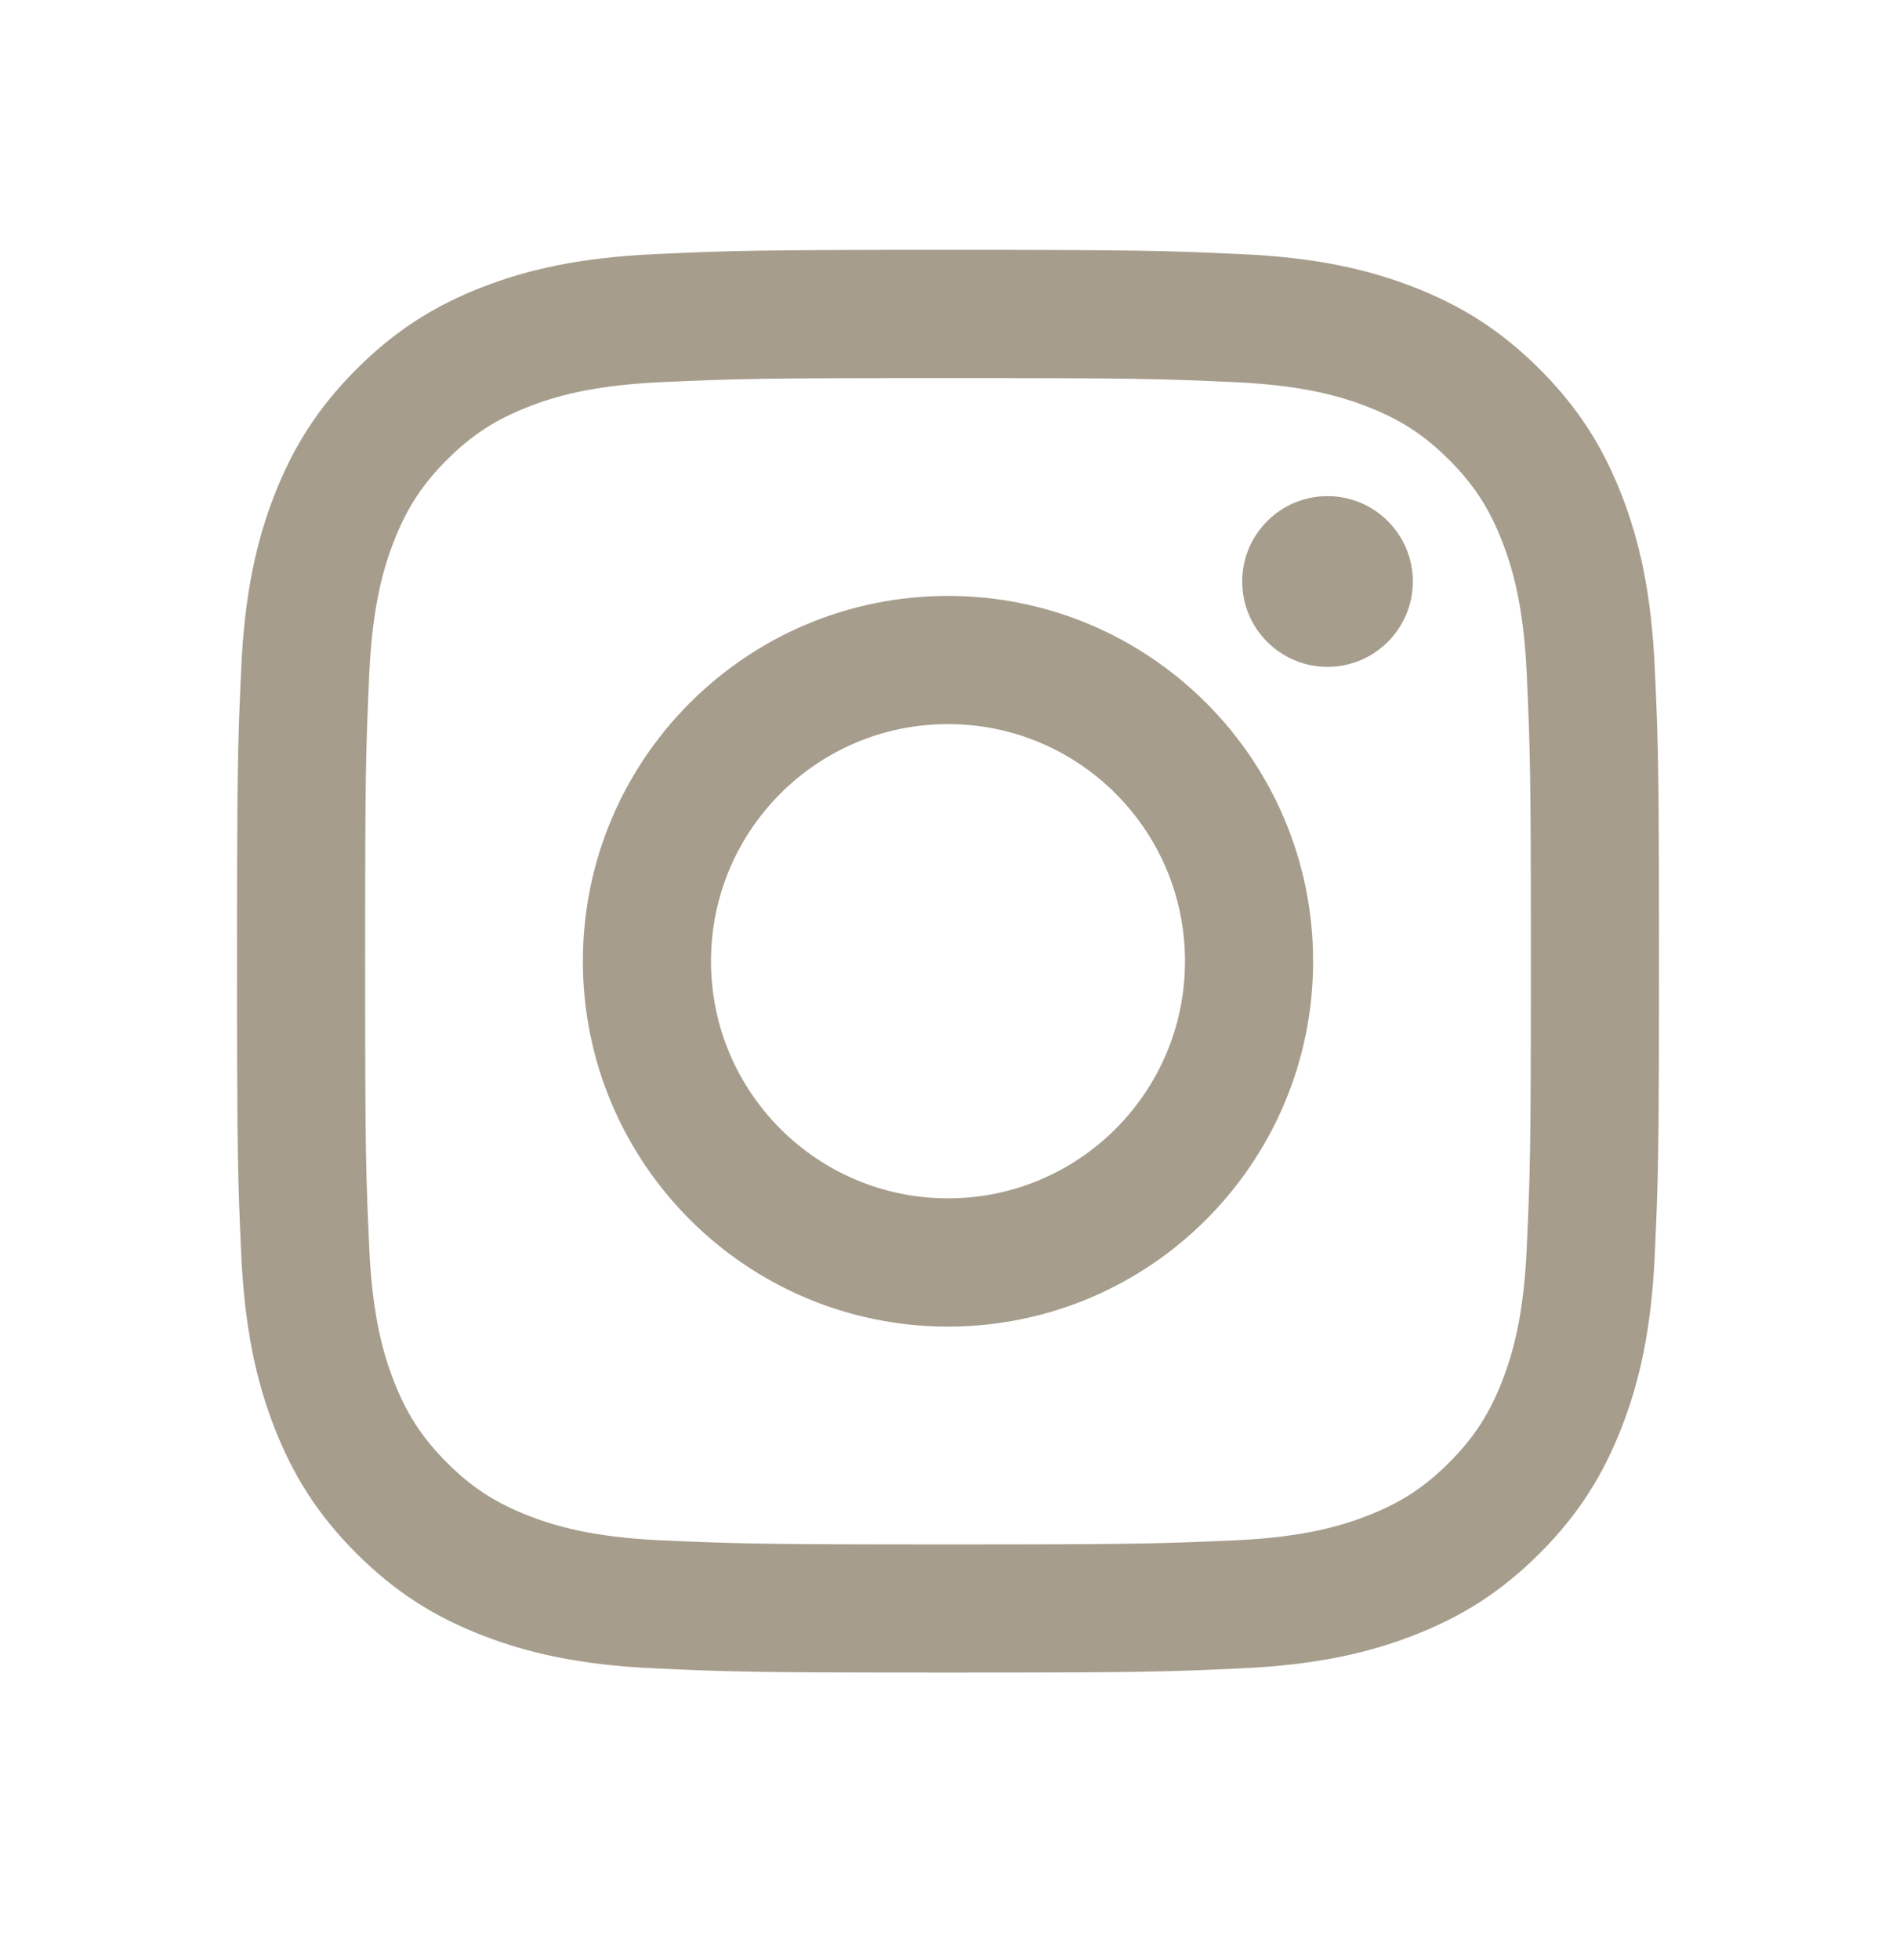 <svg width="30" height="31" viewBox="0 0 30 31" fill="none" xmlns="http://www.w3.org/2000/svg">
<path d="M15 5.979C18.004 5.979 18.36 5.99 19.546 6.044C20.642 6.094 21.239 6.277 21.635 6.431C22.16 6.635 22.535 6.879 22.929 7.272C23.323 7.666 23.566 8.041 23.77 8.566C23.924 8.962 24.108 9.559 24.157 10.655C24.211 11.841 24.223 12.197 24.223 15.201C24.223 18.205 24.211 18.561 24.157 19.747C24.108 20.844 23.924 21.44 23.77 21.836C23.566 22.361 23.323 22.736 22.929 23.13C22.535 23.524 22.16 23.767 21.635 23.971C21.239 24.125 20.642 24.309 19.546 24.359C18.36 24.412 18.005 24.424 15 24.424C11.995 24.424 11.64 24.412 10.454 24.359C9.357 24.309 8.761 24.125 8.365 23.971C7.84 23.767 7.465 23.524 7.071 23.13C6.678 22.736 6.434 22.361 6.23 21.836C6.076 21.44 5.893 20.844 5.843 19.747C5.789 18.561 5.777 18.205 5.777 15.201C5.777 12.197 5.789 11.841 5.843 10.655C5.893 9.559 6.076 8.962 6.23 8.566C6.434 8.041 6.678 7.666 7.071 7.272C7.465 6.879 7.84 6.635 8.365 6.431C8.761 6.277 9.357 6.094 10.454 6.044C11.64 5.99 11.996 5.979 15 5.979ZM15 3.951C11.945 3.951 11.561 3.964 10.361 4.019C9.164 4.074 8.346 4.264 7.631 4.541C6.891 4.829 6.264 5.214 5.639 5.84C5.014 6.465 4.629 7.092 4.341 7.832C4.062 8.547 3.873 9.365 3.817 10.562C3.763 11.762 3.75 12.146 3.75 15.201C3.75 18.256 3.763 18.64 3.817 19.84C3.873 21.037 4.062 21.855 4.34 22.571C4.628 23.311 5.013 23.939 5.638 24.564C6.263 25.189 6.89 25.574 7.63 25.861C8.345 26.139 9.164 26.33 10.361 26.384C11.561 26.439 11.945 26.451 15 26.451C18.055 26.451 18.439 26.439 19.639 26.384C20.836 26.329 21.654 26.139 22.37 25.861C23.11 25.574 23.738 25.189 24.363 24.564C24.988 23.939 25.372 23.311 25.66 22.571C25.938 21.856 26.129 21.037 26.183 19.84C26.238 18.64 26.25 18.256 26.25 15.201C26.25 12.146 26.238 11.762 26.183 10.562C26.128 9.365 25.938 8.547 25.66 7.831C25.372 7.091 24.988 6.464 24.363 5.839C23.738 5.214 23.11 4.829 22.37 4.541C21.655 4.264 20.836 4.072 19.639 4.019C18.439 3.964 18.055 3.951 15 3.951ZM15 9.424C11.81 9.424 9.223 12.01 9.223 15.201C9.223 18.392 11.81 20.979 15 20.979C18.19 20.979 20.777 18.392 20.777 15.201C20.777 12.01 18.19 9.424 15 9.424ZM15 18.951C12.929 18.951 11.25 17.272 11.25 15.201C11.25 13.13 12.929 11.451 15 11.451C17.071 11.451 18.75 13.13 18.75 15.201C18.75 17.272 17.071 18.951 15 18.951ZM21.005 7.846C20.26 7.846 19.655 8.451 19.655 9.196C19.655 9.941 20.26 10.546 21.005 10.546C21.75 10.546 22.355 9.941 22.355 9.196C22.355 8.451 21.751 7.846 21.005 7.846Z" fill="#A69D8C"/>
</svg>
